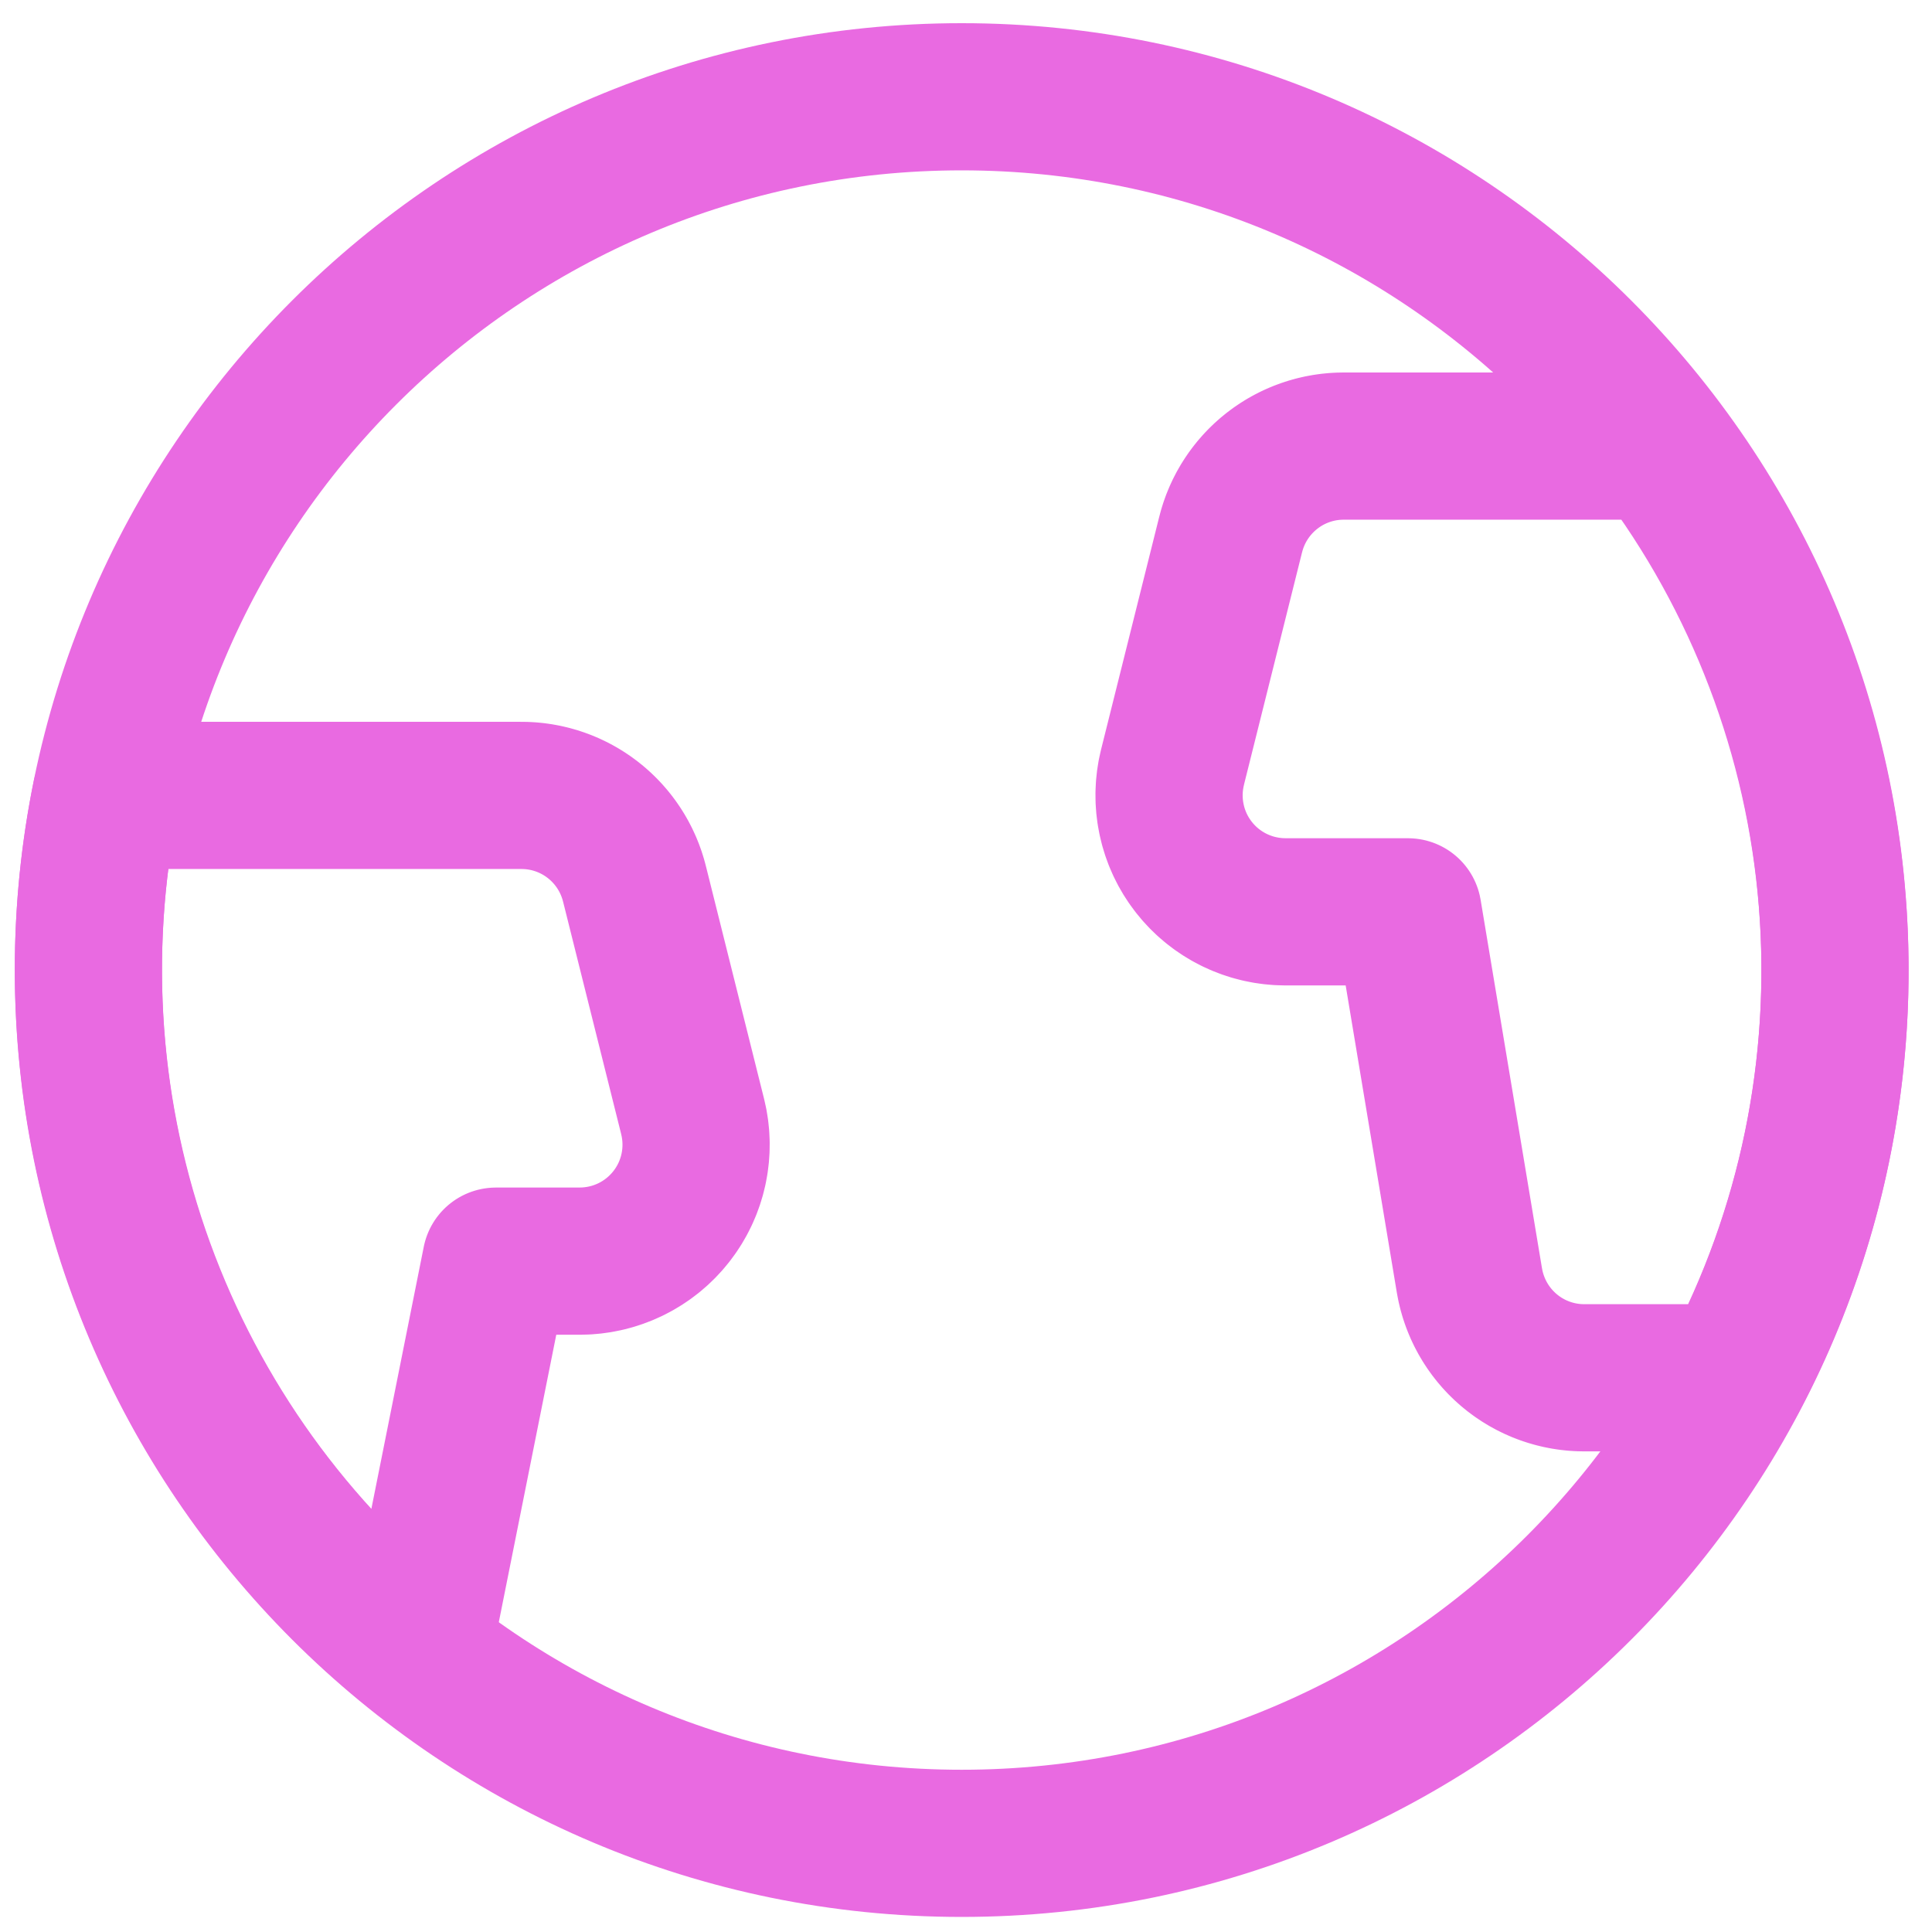 <svg width="56" height="56" viewBox="0 0 56 56" fill="none" xmlns="http://www.w3.org/2000/svg">
<path d="M27.875 53.43C41.855 53.43 53.188 42.097 53.188 28.117C53.188 14.137 41.855 2.805 27.875 2.805C13.895 2.805 2.562 14.137 2.562 28.117C2.562 42.097 13.895 53.43 27.875 53.43Z" stroke="#E96AE1" stroke-width="4.266" stroke-linecap="round" stroke-linejoin="round"/>
<path d="M16.803 36.555C17.316 36.555 17.822 36.438 18.283 36.213C18.744 35.988 19.147 35.661 19.463 35.256C19.779 34.852 19.998 34.381 20.104 33.879C20.21 33.378 20.201 32.858 20.076 32.361L18.389 25.611C18.206 24.881 17.785 24.233 17.192 23.77C16.599 23.306 15.868 23.055 15.115 23.055H3.071C2.14 27.626 2.492 32.366 4.086 36.751C5.681 41.135 8.457 44.993 12.107 47.899L14.375 36.555H16.803ZM48.091 12.93H38.947C38.195 12.93 37.464 13.181 36.871 13.645C36.278 14.108 35.856 14.756 35.673 15.486L33.986 22.236C33.862 22.733 33.852 23.253 33.959 23.754C34.065 24.256 34.284 24.727 34.6 25.131C34.915 25.536 35.319 25.863 35.78 26.088C36.241 26.313 36.747 26.43 37.26 26.43H40.812L42.592 37.117C42.724 37.905 43.131 38.621 43.74 39.137C44.35 39.654 45.123 39.937 45.922 39.936H50.254C52.501 35.697 53.492 30.904 53.108 26.121C52.725 21.338 50.985 16.764 48.091 12.936V12.93Z" stroke="#E96AE1" stroke-width="4.266" stroke-linecap="round" stroke-linejoin="round" stroke-dasharray="284.38 284.38"/>
</svg>
